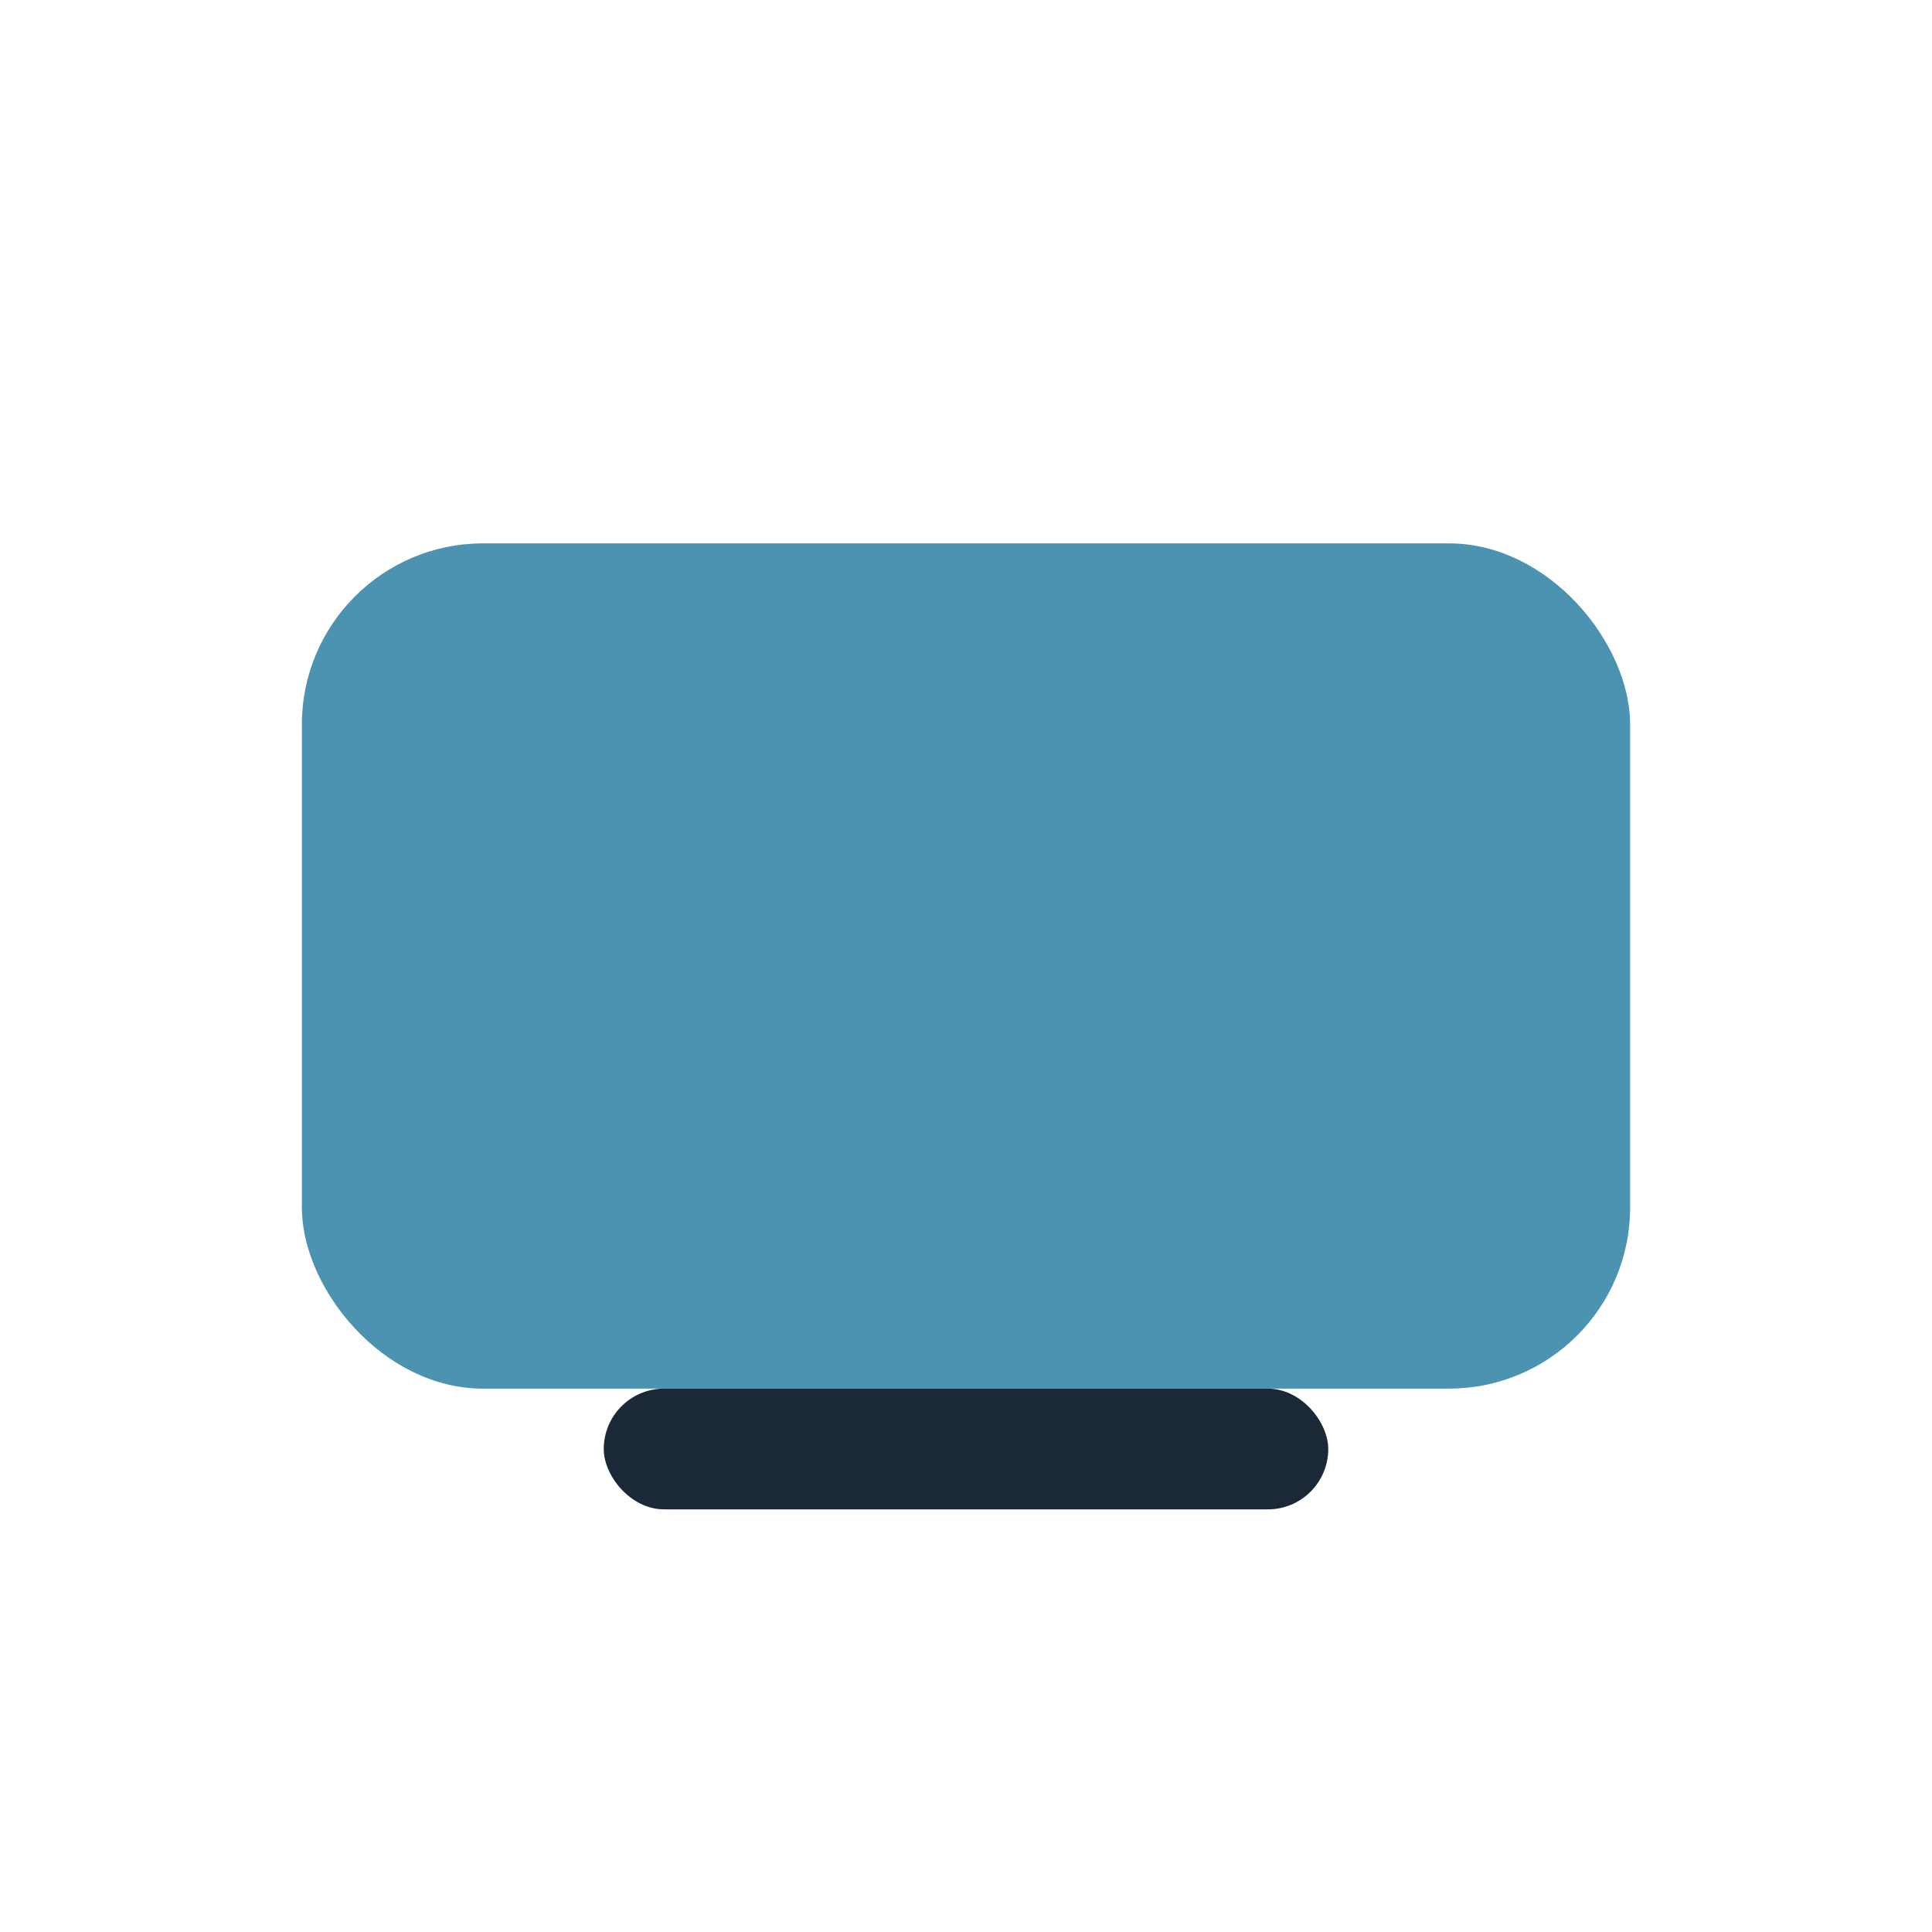 <?xml version="1.0" encoding="UTF-8"?>
<svg xmlns="http://www.w3.org/2000/svg" width="32" height="32" viewBox="0 0 32 32"><rect x="5" y="9" width="22" height="14" rx="3" fill="#4B93B1"/><rect x="10" y="23" width="12" height="2" rx="1" fill="#1B2838"/></svg>